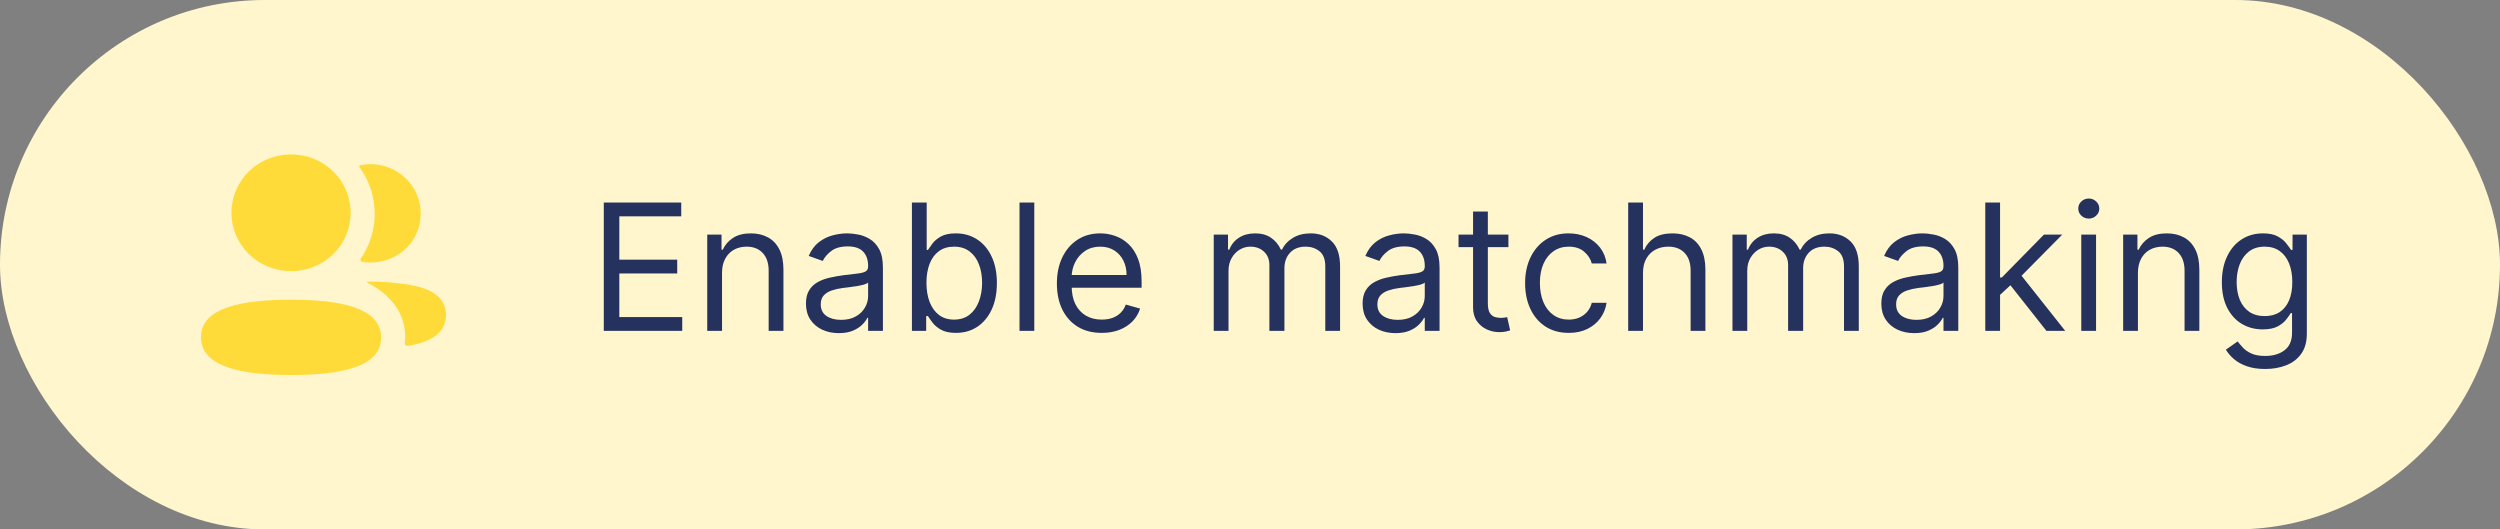 <svg width="170" height="36" viewBox="0 0 170 36" fill="none" xmlns="http://www.w3.org/2000/svg">
<rect x="0" y="0" width="170" height="36" fill="#808080" stroke="none"/>
<rect width="170" height="36" rx="18" fill="#FFF6CE"/>
<path fill-rule="evenodd" clip-rule="evenodd" d="M23.844 14.469C23.844 16.672 22.041 18.437 19.791 18.437C17.542 18.437 15.739 16.672 15.739 14.469C15.739 12.265 17.542 10.5 19.791 10.5C22.041 10.5 23.844 12.265 23.844 14.469ZM13.667 22.931C13.667 20.892 16.488 20.381 19.791 20.381C23.112 20.381 25.916 20.909 25.916 22.95C25.916 24.99 23.094 25.5 19.791 25.5C16.47 25.5 13.667 24.972 13.667 22.931ZM25.478 14.541C25.478 15.663 25.134 16.709 24.53 17.579C24.468 17.669 24.523 17.789 24.632 17.808C24.784 17.833 24.94 17.848 25.099 17.851C26.681 17.892 28.1 16.895 28.492 15.393C29.074 13.164 27.368 11.163 25.195 11.163C24.959 11.163 24.733 11.187 24.513 11.231C24.483 11.237 24.451 11.252 24.434 11.277C24.413 11.31 24.428 11.352 24.45 11.38C25.103 12.277 25.478 13.368 25.478 14.541ZM28.098 19.419C29.161 19.622 29.86 20.037 30.149 20.641C30.395 21.136 30.395 21.711 30.149 22.206C29.706 23.142 28.278 23.443 27.723 23.521C27.608 23.537 27.515 23.441 27.528 23.327C27.811 20.734 25.555 19.504 24.971 19.221C24.947 19.208 24.941 19.189 24.944 19.176C24.945 19.168 24.956 19.155 24.975 19.153C26.238 19.129 27.596 19.299 28.098 19.419Z" fill="#FFDB3A"/>
<path d="M41.057 22.5V13.773H46.324V14.71H42.114V17.659H46.051V18.597H42.114V21.562H46.392V22.5H41.057ZM49.098 18.562V22.5H48.092V15.954H49.064V16.977H49.149C49.303 16.645 49.535 16.378 49.848 16.176C50.16 15.972 50.564 15.869 51.058 15.869C51.501 15.869 51.889 15.96 52.222 16.142C52.554 16.321 52.812 16.594 52.997 16.96C53.182 17.324 53.274 17.784 53.274 18.341V22.5H52.269V18.409C52.269 17.895 52.135 17.494 51.868 17.207C51.601 16.918 51.234 16.773 50.769 16.773C50.447 16.773 50.16 16.842 49.908 16.982C49.658 17.121 49.46 17.324 49.315 17.591C49.17 17.858 49.098 18.182 49.098 18.562ZM57.038 22.653C56.623 22.653 56.247 22.575 55.909 22.419C55.571 22.26 55.302 22.031 55.103 21.733C54.904 21.432 54.805 21.068 54.805 20.642C54.805 20.267 54.879 19.963 55.027 19.73C55.174 19.494 55.372 19.31 55.619 19.176C55.866 19.043 56.139 18.943 56.437 18.878C56.738 18.81 57.041 18.756 57.345 18.716C57.742 18.665 58.065 18.626 58.312 18.601C58.562 18.572 58.744 18.526 58.858 18.46C58.974 18.395 59.032 18.281 59.032 18.119V18.085C59.032 17.665 58.917 17.338 58.687 17.105C58.46 16.872 58.115 16.756 57.652 16.756C57.172 16.756 56.795 16.861 56.522 17.071C56.25 17.281 56.058 17.506 55.947 17.744L54.992 17.403C55.163 17.006 55.39 16.696 55.674 16.474C55.961 16.25 56.274 16.094 56.612 16.006C56.953 15.915 57.288 15.869 57.617 15.869C57.828 15.869 58.069 15.895 58.342 15.946C58.617 15.994 58.883 16.095 59.139 16.249C59.397 16.402 59.612 16.634 59.782 16.943C59.953 17.253 60.038 17.668 60.038 18.188V22.5H59.032V21.614H58.981C58.913 21.756 58.799 21.908 58.64 22.07C58.481 22.232 58.27 22.369 58.005 22.483C57.741 22.597 57.419 22.653 57.038 22.653ZM57.191 21.75C57.589 21.75 57.924 21.672 58.197 21.516C58.473 21.359 58.68 21.158 58.819 20.91C58.961 20.663 59.032 20.403 59.032 20.131V19.21C58.99 19.261 58.896 19.308 58.751 19.351C58.609 19.391 58.444 19.426 58.257 19.457C58.072 19.486 57.892 19.511 57.716 19.534C57.542 19.554 57.402 19.571 57.294 19.585C57.032 19.619 56.788 19.675 56.561 19.751C56.336 19.825 56.154 19.938 56.015 20.088C55.879 20.236 55.811 20.438 55.811 20.693C55.811 21.043 55.94 21.307 56.199 21.486C56.46 21.662 56.791 21.75 57.191 21.75ZM62.01 22.5V13.773H63.016V16.994H63.101C63.175 16.881 63.277 16.736 63.408 16.56C63.541 16.381 63.731 16.222 63.979 16.082C64.229 15.94 64.567 15.869 64.993 15.869C65.544 15.869 66.03 16.007 66.45 16.283C66.871 16.558 67.199 16.949 67.435 17.454C67.671 17.96 67.788 18.557 67.788 19.244C67.788 19.938 67.671 20.538 67.435 21.047C67.199 21.553 66.872 21.945 66.454 22.223C66.037 22.499 65.555 22.636 65.01 22.636C64.59 22.636 64.253 22.567 64 22.428C63.747 22.285 63.553 22.125 63.416 21.946C63.28 21.764 63.175 21.614 63.101 21.494H62.981V22.5H62.01ZM62.999 19.227C62.999 19.722 63.071 20.158 63.216 20.535C63.361 20.91 63.572 21.204 63.851 21.418C64.129 21.628 64.47 21.733 64.874 21.733C65.294 21.733 65.645 21.622 65.926 21.401C66.21 21.176 66.423 20.875 66.565 20.497C66.71 20.116 66.783 19.693 66.783 19.227C66.783 18.767 66.712 18.352 66.57 17.983C66.43 17.611 66.219 17.317 65.935 17.101C65.653 16.882 65.3 16.773 64.874 16.773C64.465 16.773 64.121 16.876 63.842 17.084C63.564 17.288 63.354 17.575 63.212 17.945C63.07 18.311 62.999 18.739 62.999 19.227ZM70.332 13.773V22.5H69.327V13.773H70.332ZM74.919 22.636C74.288 22.636 73.744 22.497 73.287 22.219C72.832 21.938 72.481 21.546 72.234 21.043C71.99 20.537 71.868 19.949 71.868 19.278C71.868 18.608 71.99 18.017 72.234 17.506C72.481 16.991 72.825 16.591 73.265 16.304C73.709 16.014 74.225 15.869 74.816 15.869C75.157 15.869 75.494 15.926 75.826 16.04C76.159 16.153 76.461 16.338 76.734 16.594C77.007 16.847 77.224 17.182 77.386 17.599C77.548 18.017 77.629 18.531 77.629 19.142V19.568H72.584V18.699H76.606C76.606 18.329 76.532 18 76.385 17.71C76.24 17.421 76.032 17.192 75.762 17.024C75.495 16.857 75.18 16.773 74.816 16.773C74.416 16.773 74.069 16.872 73.777 17.071C73.487 17.267 73.264 17.523 73.108 17.838C72.951 18.153 72.873 18.491 72.873 18.852V19.432C72.873 19.926 72.959 20.345 73.129 20.689C73.302 21.03 73.542 21.29 73.849 21.469C74.156 21.645 74.512 21.733 74.919 21.733C75.183 21.733 75.421 21.696 75.635 21.622C75.85 21.546 76.037 21.432 76.193 21.281C76.349 21.128 76.47 20.938 76.555 20.71L77.527 20.983C77.424 21.312 77.252 21.602 77.011 21.852C76.769 22.099 76.471 22.293 76.116 22.432C75.761 22.568 75.362 22.636 74.919 22.636ZM82.534 22.5V15.954H83.505V16.977H83.591C83.727 16.628 83.947 16.357 84.251 16.163C84.555 15.967 84.92 15.869 85.346 15.869C85.778 15.869 86.137 15.967 86.424 16.163C86.714 16.357 86.94 16.628 87.102 16.977H87.17C87.338 16.639 87.589 16.371 87.924 16.172C88.26 15.97 88.662 15.869 89.13 15.869C89.716 15.869 90.194 16.053 90.566 16.419C90.939 16.783 91.125 17.349 91.125 18.119V22.5H90.119V18.119C90.119 17.636 89.987 17.291 89.723 17.084C89.459 16.876 89.147 16.773 88.789 16.773C88.329 16.773 87.973 16.912 87.72 17.19C87.467 17.466 87.341 17.815 87.341 18.239V22.5H86.318V18.017C86.318 17.645 86.197 17.345 85.956 17.118C85.714 16.888 85.403 16.773 85.022 16.773C84.761 16.773 84.517 16.842 84.289 16.982C84.065 17.121 83.883 17.314 83.744 17.561C83.608 17.805 83.539 18.088 83.539 18.409V22.5H82.534ZM94.89 22.653C94.475 22.653 94.098 22.575 93.76 22.419C93.422 22.26 93.154 22.031 92.955 21.733C92.756 21.432 92.657 21.068 92.657 20.642C92.657 20.267 92.731 19.963 92.878 19.73C93.026 19.494 93.223 19.31 93.471 19.176C93.718 19.043 93.99 18.943 94.289 18.878C94.59 18.81 94.892 18.756 95.196 18.716C95.594 18.665 95.916 18.626 96.164 18.601C96.414 18.572 96.596 18.526 96.709 18.46C96.826 18.395 96.884 18.281 96.884 18.119V18.085C96.884 17.665 96.769 17.338 96.539 17.105C96.311 16.872 95.966 16.756 95.503 16.756C95.023 16.756 94.647 16.861 94.374 17.071C94.101 17.281 93.909 17.506 93.799 17.744L92.844 17.403C93.015 17.006 93.242 16.696 93.526 16.474C93.813 16.25 94.125 16.094 94.463 16.006C94.804 15.915 95.14 15.869 95.469 15.869C95.679 15.869 95.921 15.895 96.194 15.946C96.469 15.994 96.735 16.095 96.99 16.249C97.249 16.402 97.463 16.634 97.634 16.943C97.804 17.253 97.89 17.668 97.89 18.188V22.5H96.884V21.614H96.833C96.765 21.756 96.651 21.908 96.492 22.07C96.333 22.232 96.121 22.369 95.857 22.483C95.593 22.597 95.27 22.653 94.89 22.653ZM95.043 21.75C95.441 21.75 95.776 21.672 96.049 21.516C96.324 21.359 96.532 21.158 96.671 20.91C96.813 20.663 96.884 20.403 96.884 20.131V19.21C96.841 19.261 96.748 19.308 96.603 19.351C96.461 19.391 96.296 19.426 96.108 19.457C95.924 19.486 95.743 19.511 95.567 19.534C95.394 19.554 95.253 19.571 95.145 19.585C94.884 19.619 94.64 19.675 94.412 19.751C94.188 19.825 94.006 19.938 93.867 20.088C93.731 20.236 93.662 20.438 93.662 20.693C93.662 21.043 93.791 21.307 94.05 21.486C94.311 21.662 94.642 21.75 95.043 21.75ZM102.572 15.954V16.807H99.18V15.954H102.572ZM100.168 14.386H101.174V20.625C101.174 20.909 101.215 21.122 101.298 21.264C101.383 21.403 101.491 21.497 101.621 21.546C101.755 21.591 101.896 21.614 102.043 21.614C102.154 21.614 102.245 21.608 102.316 21.597C102.387 21.582 102.444 21.571 102.487 21.562L102.691 22.466C102.623 22.491 102.528 22.517 102.406 22.543C102.283 22.571 102.129 22.585 101.941 22.585C101.657 22.585 101.379 22.524 101.106 22.402C100.836 22.28 100.612 22.094 100.433 21.844C100.256 21.594 100.168 21.278 100.168 20.898V14.386ZM106.673 22.636C106.06 22.636 105.531 22.491 105.088 22.202C104.645 21.912 104.304 21.513 104.065 21.004C103.827 20.496 103.707 19.915 103.707 19.261C103.707 18.597 103.83 18.01 104.074 17.501C104.321 16.99 104.665 16.591 105.105 16.304C105.548 16.014 106.065 15.869 106.656 15.869C107.116 15.869 107.531 15.954 107.901 16.125C108.27 16.296 108.572 16.534 108.808 16.841C109.044 17.148 109.19 17.506 109.247 17.915H108.241C108.165 17.616 107.994 17.352 107.73 17.122C107.469 16.889 107.116 16.773 106.673 16.773C106.281 16.773 105.938 16.875 105.642 17.079C105.349 17.281 105.121 17.567 104.956 17.936C104.794 18.303 104.713 18.733 104.713 19.227C104.713 19.733 104.793 20.173 104.952 20.548C105.114 20.923 105.341 21.215 105.634 21.422C105.929 21.629 106.276 21.733 106.673 21.733C106.935 21.733 107.172 21.688 107.385 21.597C107.598 21.506 107.778 21.375 107.926 21.204C108.074 21.034 108.179 20.829 108.241 20.591H109.247C109.19 20.977 109.05 21.325 108.825 21.635C108.604 21.942 108.31 22.186 107.943 22.368C107.58 22.547 107.156 22.636 106.673 22.636ZM111.723 18.562V22.5H110.717V13.773H111.723V16.977H111.808C111.962 16.639 112.192 16.371 112.499 16.172C112.808 15.97 113.22 15.869 113.734 15.869C114.18 15.869 114.571 15.959 114.906 16.138C115.241 16.314 115.501 16.585 115.686 16.952C115.874 17.315 115.967 17.778 115.967 18.341V22.5H114.962V18.409C114.962 17.889 114.827 17.487 114.557 17.203C114.29 16.916 113.919 16.773 113.445 16.773C113.115 16.773 112.82 16.842 112.558 16.982C112.3 17.121 112.095 17.324 111.945 17.591C111.797 17.858 111.723 18.182 111.723 18.562ZM117.807 22.5V15.954H118.779V16.977H118.864C119 16.628 119.221 16.357 119.525 16.163C119.828 15.967 120.194 15.869 120.62 15.869C121.051 15.869 121.411 15.967 121.698 16.163C121.988 16.357 122.213 16.628 122.375 16.977H122.444C122.611 16.639 122.863 16.371 123.198 16.172C123.533 15.97 123.935 15.869 124.404 15.869C124.989 15.869 125.468 16.053 125.84 16.419C126.212 16.783 126.398 17.349 126.398 18.119V22.5H125.392V18.119C125.392 17.636 125.26 17.291 124.996 17.084C124.732 16.876 124.421 16.773 124.063 16.773C123.603 16.773 123.246 16.912 122.993 17.19C122.74 17.466 122.614 17.815 122.614 18.239V22.5H121.591V18.017C121.591 17.645 121.471 17.345 121.229 17.118C120.988 16.888 120.676 16.773 120.296 16.773C120.034 16.773 119.79 16.842 119.563 16.982C119.338 17.121 119.157 17.314 119.017 17.561C118.881 17.805 118.813 18.088 118.813 18.409V22.5H117.807ZM130.163 22.653C129.748 22.653 129.372 22.575 129.034 22.419C128.696 22.26 128.427 22.031 128.228 21.733C128.029 21.432 127.93 21.068 127.93 20.642C127.93 20.267 128.004 19.963 128.152 19.73C128.299 19.494 128.497 19.31 128.744 19.176C128.991 19.043 129.264 18.943 129.562 18.878C129.863 18.81 130.166 18.756 130.47 18.716C130.868 18.665 131.19 18.626 131.437 18.601C131.687 18.572 131.869 18.526 131.983 18.46C132.099 18.395 132.157 18.281 132.157 18.119V18.085C132.157 17.665 132.042 17.338 131.812 17.105C131.585 16.872 131.24 16.756 130.777 16.756C130.297 16.756 129.92 16.861 129.647 17.071C129.375 17.281 129.183 17.506 129.072 17.744L128.118 17.403C128.288 17.006 128.515 16.696 128.799 16.474C129.086 16.25 129.399 16.094 129.737 16.006C130.078 15.915 130.413 15.869 130.743 15.869C130.953 15.869 131.194 15.895 131.467 15.946C131.743 15.994 132.008 16.095 132.264 16.249C132.522 16.402 132.737 16.634 132.907 16.943C133.078 17.253 133.163 17.668 133.163 18.188V22.5H132.157V21.614H132.106C132.038 21.756 131.924 21.908 131.765 22.07C131.606 22.232 131.395 22.369 131.13 22.483C130.866 22.597 130.544 22.653 130.163 22.653ZM130.316 21.75C130.714 21.75 131.049 21.672 131.322 21.516C131.598 21.359 131.805 21.158 131.944 20.91C132.086 20.663 132.157 20.403 132.157 20.131V19.21C132.115 19.261 132.021 19.308 131.876 19.351C131.734 19.391 131.569 19.426 131.382 19.457C131.197 19.486 131.017 19.511 130.841 19.534C130.667 19.554 130.527 19.571 130.419 19.585C130.157 19.619 129.913 19.675 129.686 19.751C129.461 19.825 129.279 19.938 129.14 20.088C129.004 20.236 128.936 20.438 128.936 20.693C128.936 21.043 129.065 21.307 129.324 21.486C129.585 21.662 129.916 21.75 130.316 21.75ZM135.936 20.114L135.919 18.869H136.124L138.987 15.954H140.232L137.18 19.04H137.095L135.936 20.114ZM134.999 22.5V13.773H136.004V22.5H134.999ZM139.158 22.5L136.601 19.261L137.317 18.562L140.436 22.5H139.158ZM141.526 22.5V15.954H142.532V22.5H141.526ZM142.037 14.864C141.841 14.864 141.672 14.797 141.53 14.663C141.391 14.53 141.321 14.369 141.321 14.182C141.321 13.994 141.391 13.834 141.53 13.7C141.672 13.567 141.841 13.5 142.037 13.5C142.233 13.5 142.401 13.567 142.54 13.7C142.682 13.834 142.753 13.994 142.753 14.182C142.753 14.369 142.682 14.53 142.54 14.663C142.401 14.797 142.233 14.864 142.037 14.864ZM145.379 18.562V22.5H144.374V15.954H145.345V16.977H145.43C145.584 16.645 145.817 16.378 146.129 16.176C146.442 15.972 146.845 15.869 147.339 15.869C147.783 15.869 148.17 15.96 148.503 16.142C148.835 16.321 149.094 16.594 149.278 16.96C149.463 17.324 149.555 17.784 149.555 18.341V22.5H148.55V18.409C148.55 17.895 148.416 17.494 148.149 17.207C147.882 16.918 147.516 16.773 147.05 16.773C146.729 16.773 146.442 16.842 146.189 16.982C145.939 17.121 145.741 17.324 145.597 17.591C145.452 17.858 145.379 18.182 145.379 18.562ZM154.035 25.091C153.549 25.091 153.132 25.028 152.782 24.903C152.433 24.781 152.142 24.619 151.909 24.418C151.679 24.219 151.495 24.006 151.359 23.778L152.16 23.216C152.251 23.335 152.366 23.472 152.505 23.625C152.645 23.781 152.835 23.916 153.076 24.03C153.321 24.146 153.64 24.204 154.035 24.204C154.564 24.204 155 24.077 155.343 23.821C155.687 23.565 155.859 23.165 155.859 22.619V21.29H155.774C155.7 21.409 155.595 21.557 155.458 21.733C155.325 21.906 155.132 22.061 154.879 22.197C154.629 22.331 154.291 22.398 153.865 22.398C153.336 22.398 152.862 22.273 152.441 22.023C152.024 21.773 151.693 21.409 151.449 20.932C151.207 20.454 151.086 19.875 151.086 19.193C151.086 18.523 151.204 17.939 151.44 17.442C151.676 16.942 152.004 16.555 152.424 16.283C152.845 16.007 153.331 15.869 153.882 15.869C154.308 15.869 154.646 15.94 154.896 16.082C155.149 16.222 155.342 16.381 155.475 16.56C155.612 16.736 155.717 16.881 155.791 16.994H155.893V15.954H156.865V22.688C156.865 23.25 156.737 23.707 156.481 24.06C156.228 24.415 155.887 24.675 155.458 24.84C155.032 25.007 154.558 25.091 154.035 25.091ZM154.001 21.494C154.404 21.494 154.745 21.402 155.024 21.217C155.302 21.033 155.514 20.767 155.659 20.421C155.804 20.074 155.876 19.659 155.876 19.176C155.876 18.704 155.805 18.288 155.663 17.928C155.521 17.567 155.311 17.284 155.032 17.079C154.754 16.875 154.41 16.773 154.001 16.773C153.575 16.773 153.22 16.881 152.936 17.097C152.654 17.312 152.443 17.602 152.301 17.966C152.162 18.329 152.092 18.733 152.092 19.176C152.092 19.631 152.163 20.033 152.305 20.382C152.45 20.729 152.663 21.001 152.944 21.2C153.228 21.396 153.581 21.494 154.001 21.494Z" fill="#26325E"/>
</svg>
